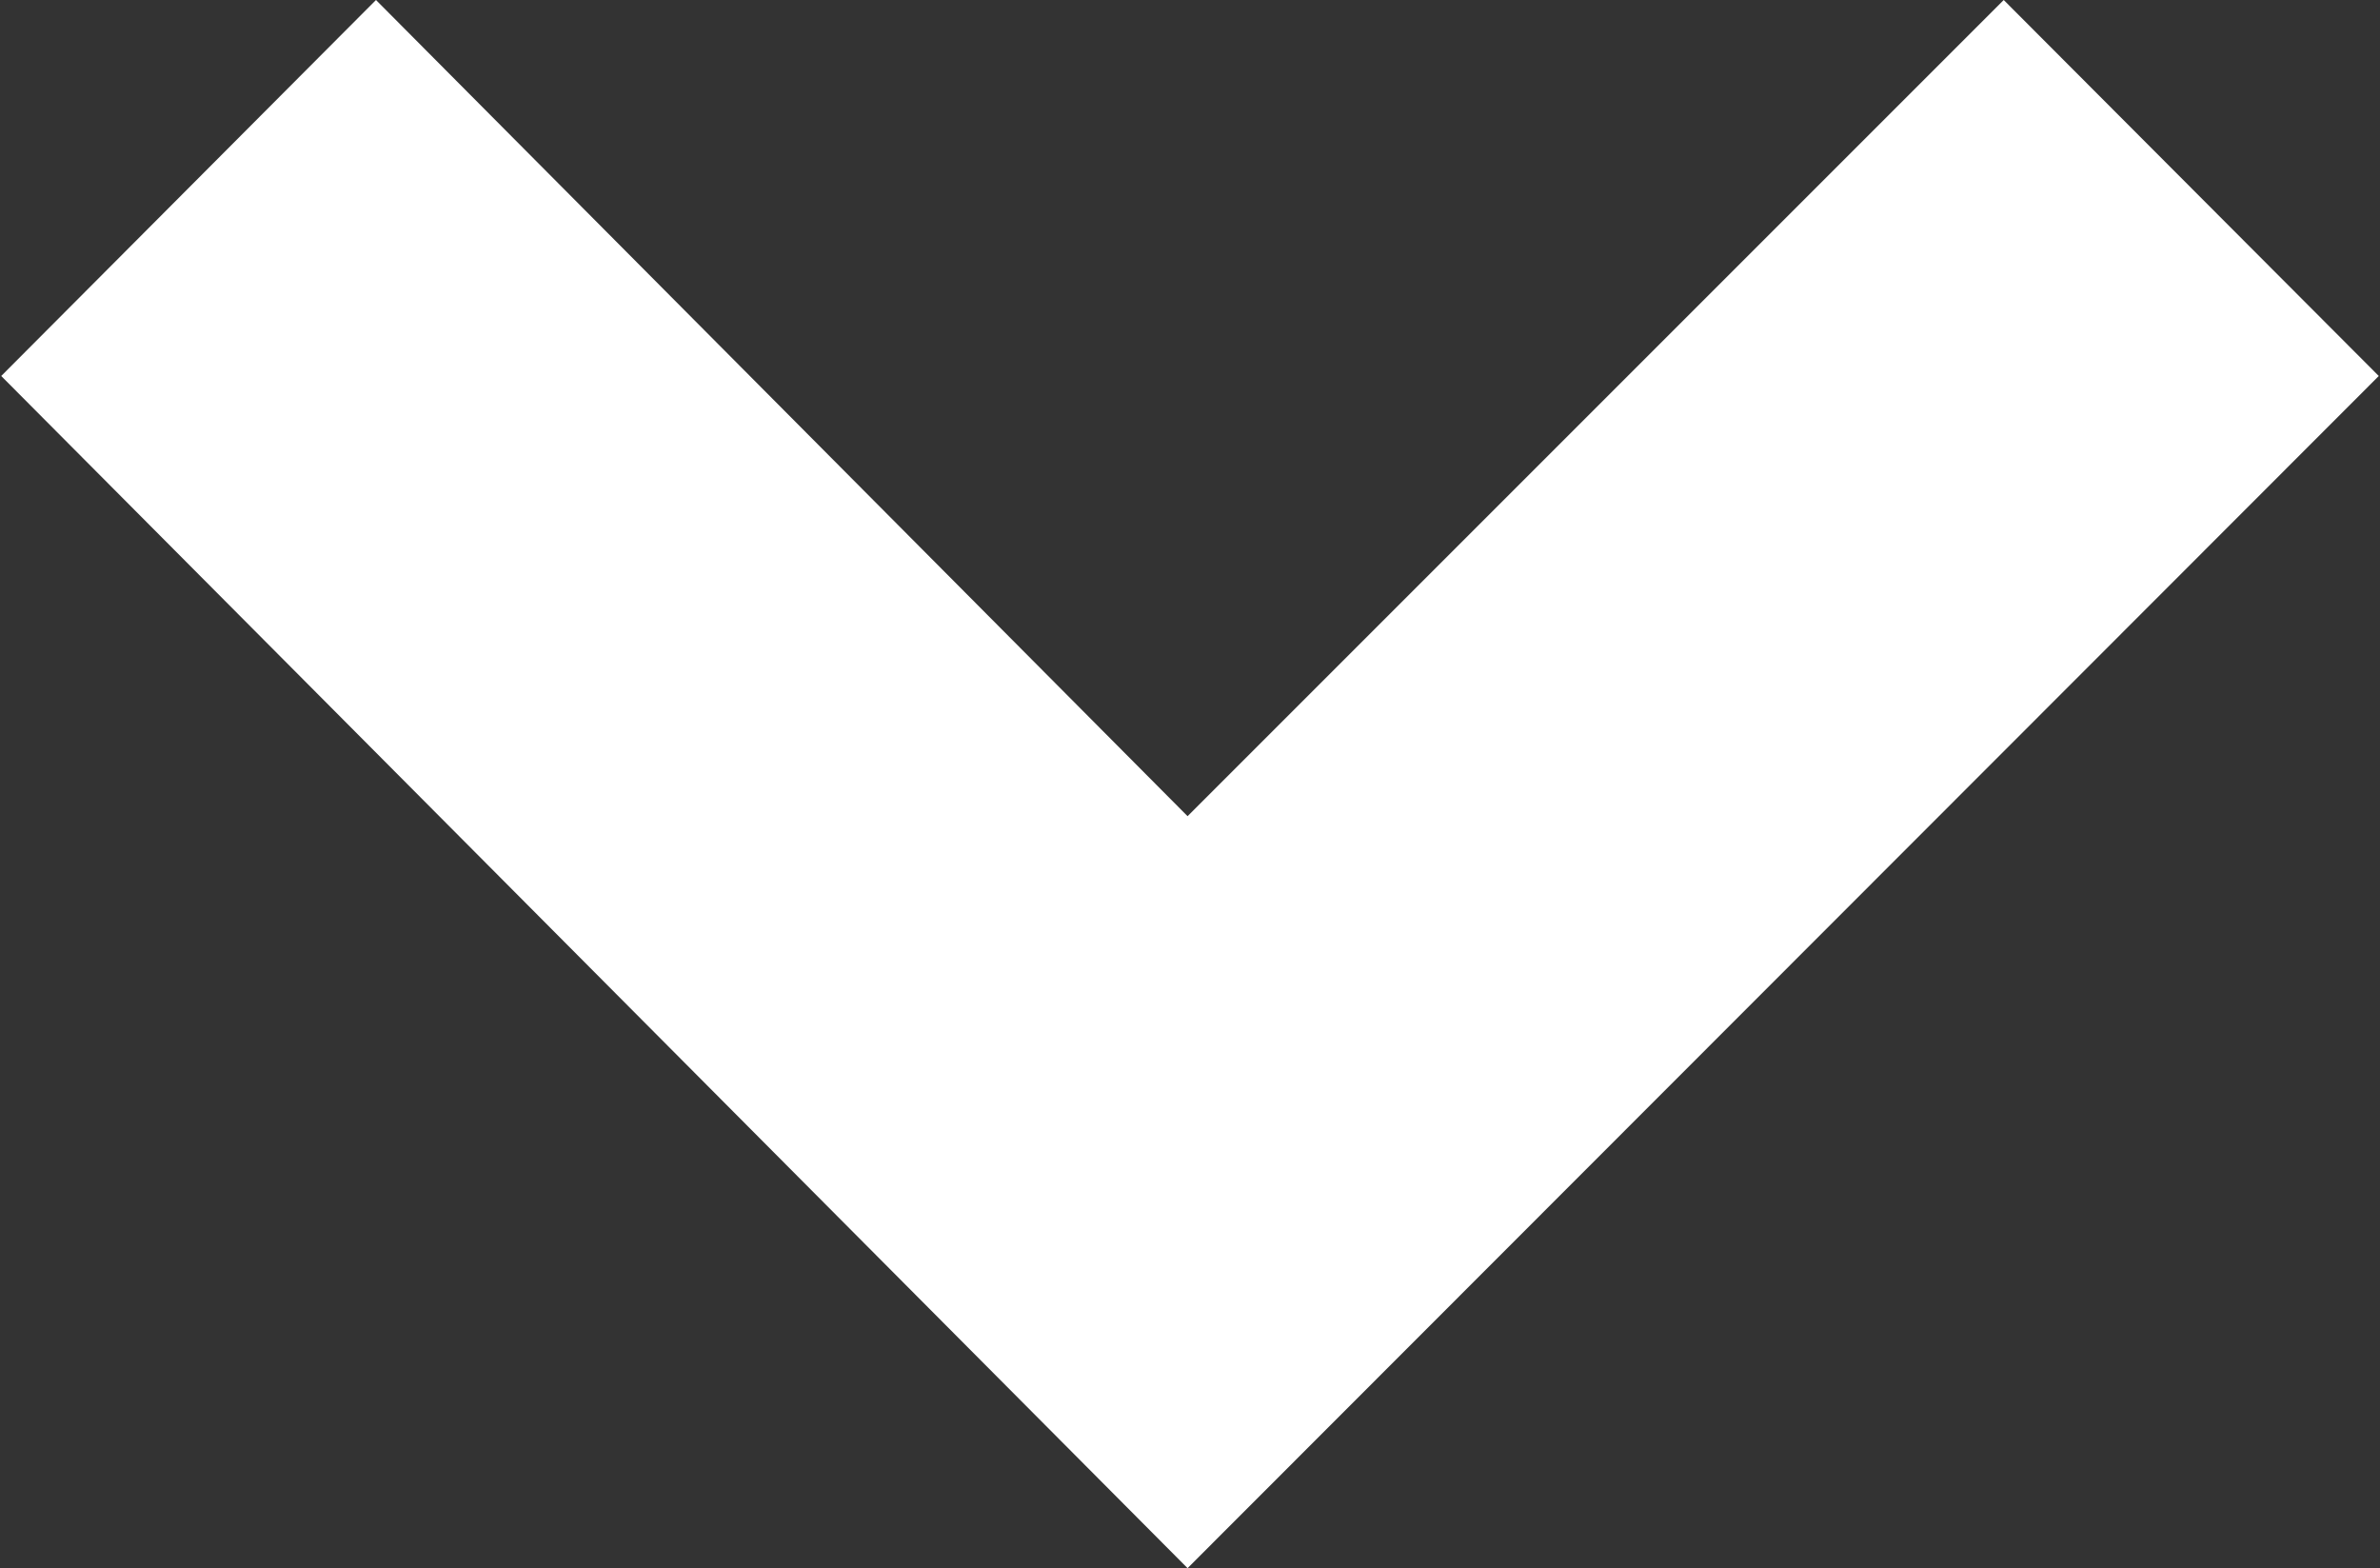 <svg xmlns="http://www.w3.org/2000/svg" width="7.824" height="5.155" viewBox="0 0 7.824 5.155">
  <rect x="0" y="0" width="7.824" height="5.155" fill="#333333" stroke="none"/>
  <path id="Path_310" data-name="Path 310" d="M6.784,22.685l-3.9-3.919L4.116,17.53l2.668,2.683L9.467,17.53,10.7,18.766Z" transform="translate(-2.88 -17.53)" fill="#fff"/>
</svg>
